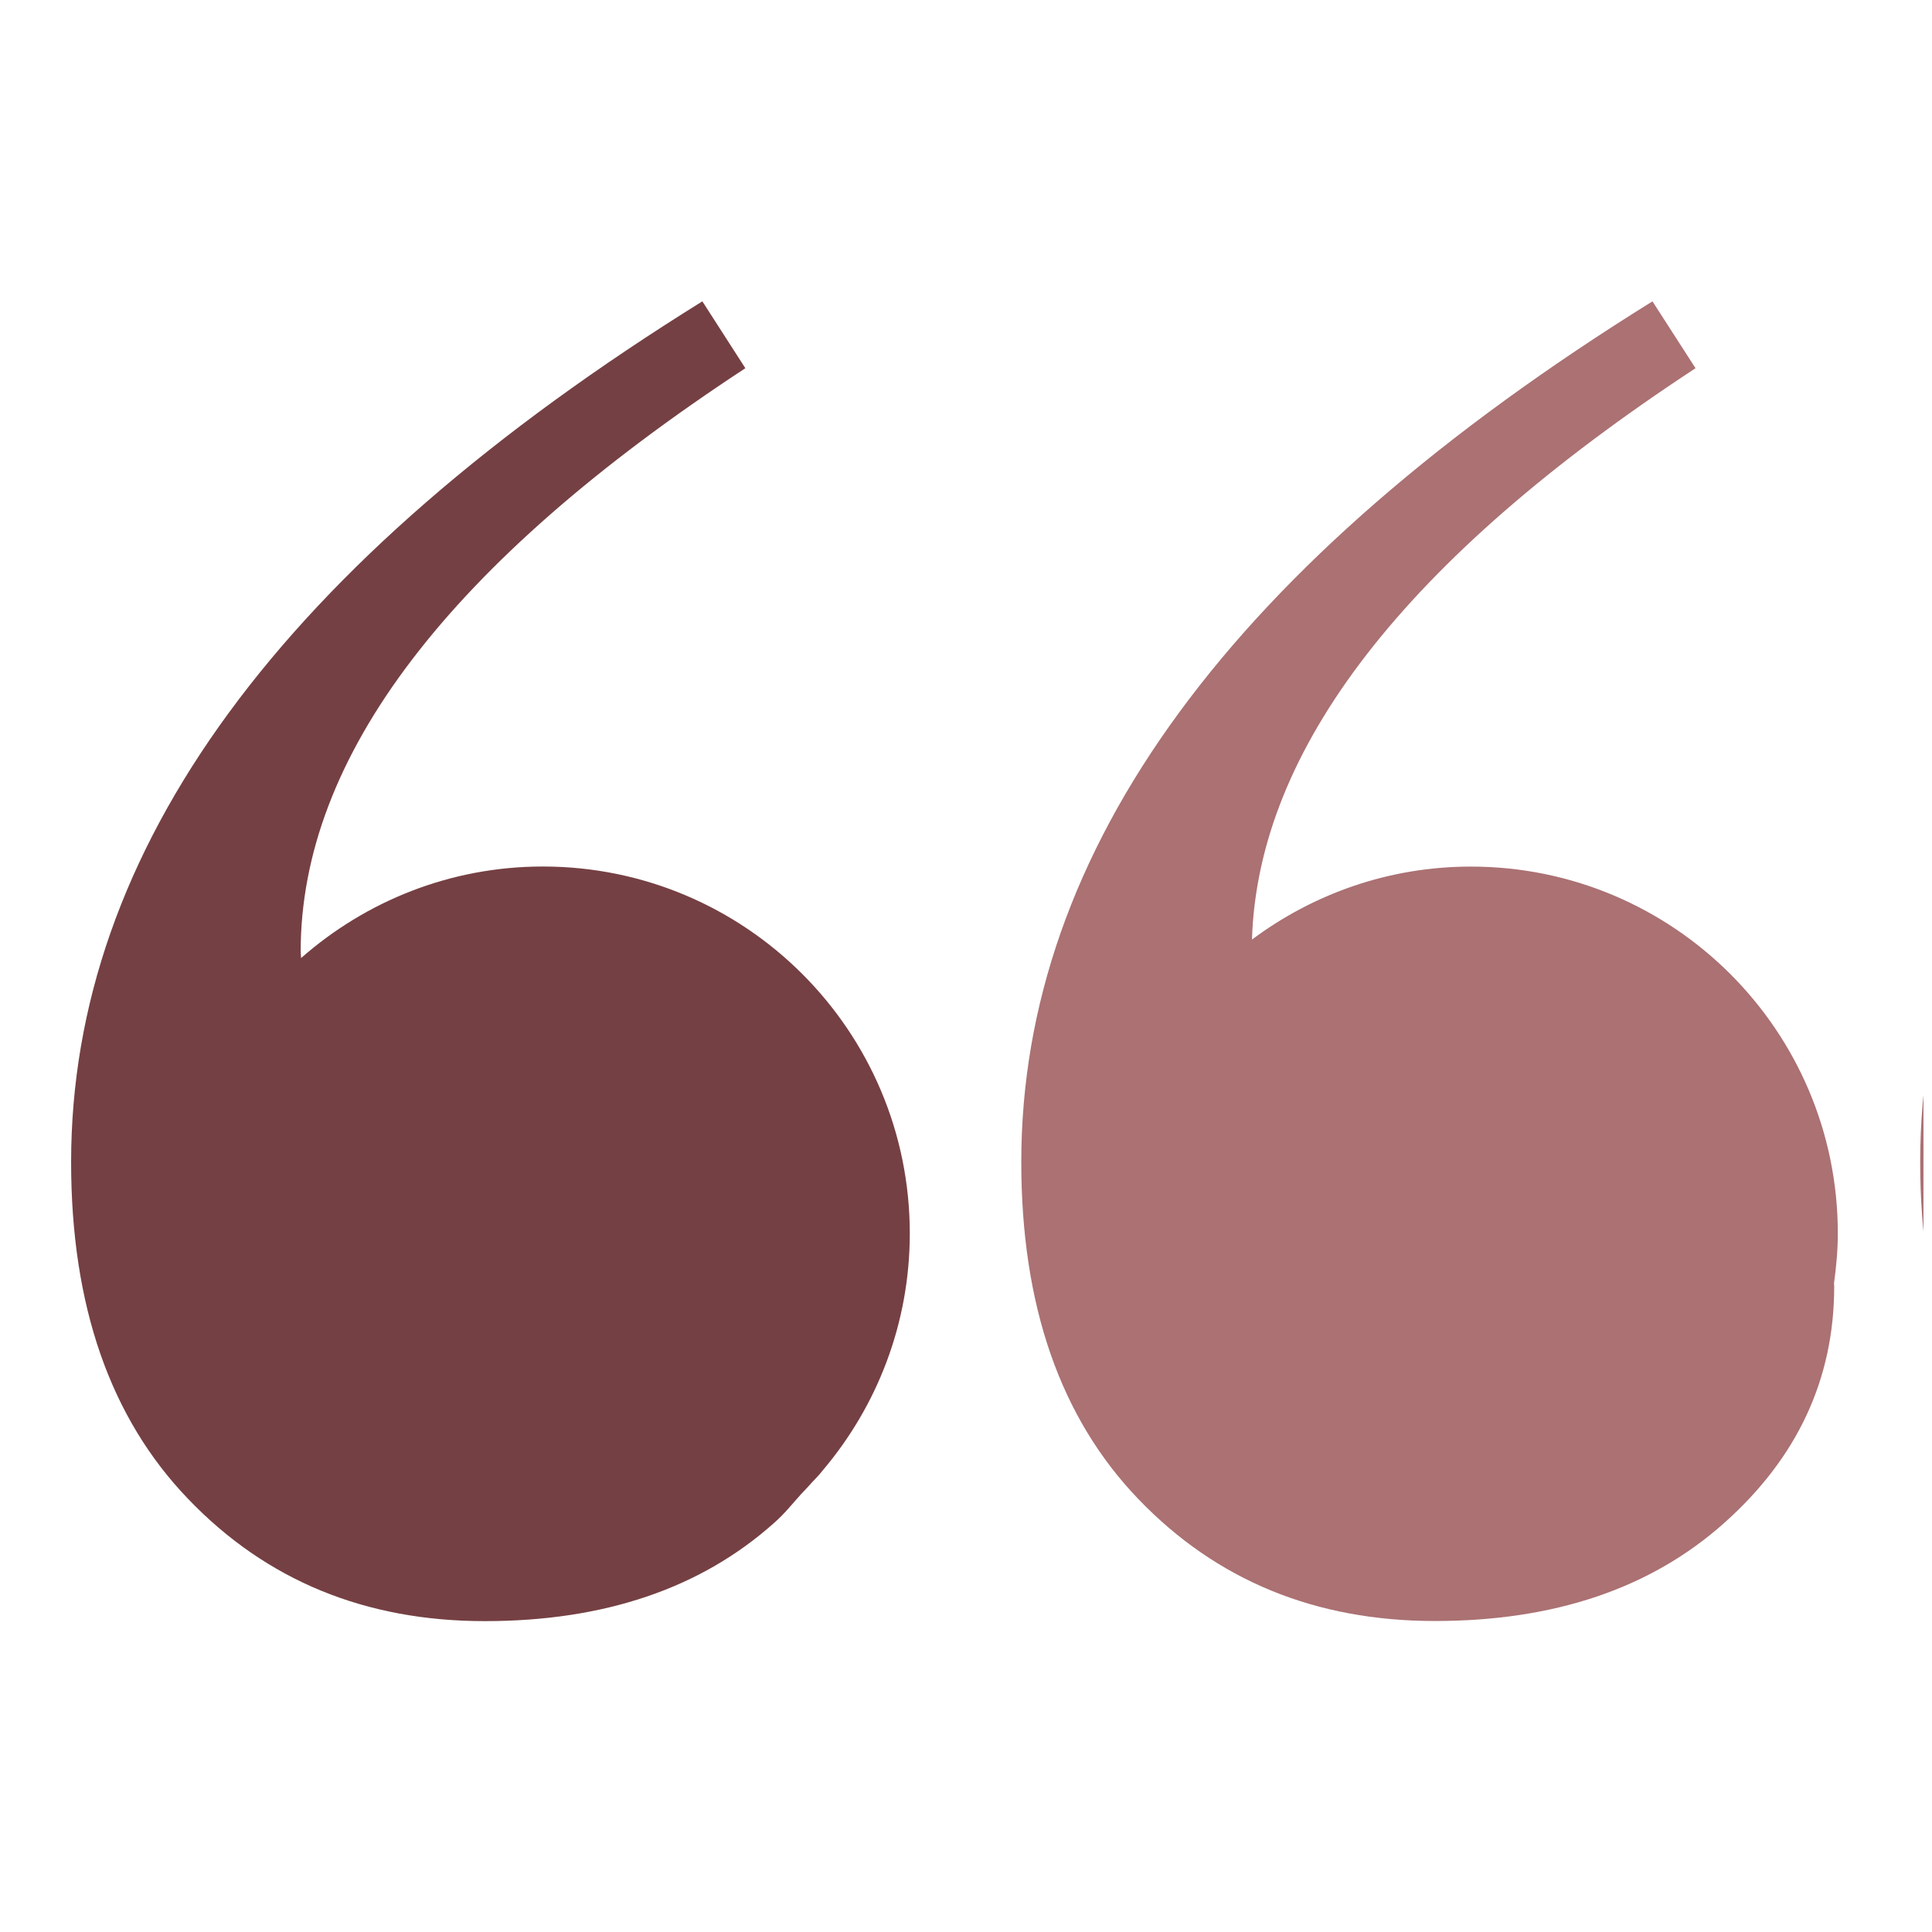 <svg xmlns="http://www.w3.org/2000/svg" xmlns:xlink="http://www.w3.org/1999/xlink" width="150" viewBox="0 0 112.5 112.5" height="150" preserveAspectRatio="xMidYMid meet"><defs><clipPath id="cc000adf62"><path d="M 4 17.547 L 53 17.547 L 53 94.457 L 4 94.457 Z M 4 17.547 " clip-rule="nonzero"></path></clipPath><clipPath id="075c50cd93"><path d="M 59.465 17.547 L 108 17.547 L 108 94.457 L 59.465 94.457 Z M 59.465 17.547 " clip-rule="nonzero"></path></clipPath><clipPath id="a29579a63a"><path d="M 111 17.547 L 112.004 17.547 L 112.004 94.457 L 111 94.457 Z M 111 17.547 " clip-rule="nonzero"></path></clipPath></defs><g clip-path="url(#cc000adf62)"><path fill="#754043" d="M 47.055 86.57 C 47.328 86.25 47.664 85.945 47.918 85.609 C 51.066 81.887 52.977 77.082 52.977 71.82 C 52.977 60.027 43.41 50.457 31.613 50.457 C 26.211 50.457 21.293 52.48 17.531 55.789 C 17.531 55.66 17.508 55.547 17.508 55.41 C 17.508 44.09 26.137 32.762 43.402 21.441 L 40.898 17.547 C 16.395 32.77 4.141 49.477 4.141 67.668 C 4.141 76.023 6.414 82.566 10.965 87.293 C 15.512 92.031 21.266 94.398 28.227 94.398 C 35.184 94.398 40.805 92.492 45.07 88.684 C 45.676 88.156 46.145 87.559 46.66 86.988 C 46.797 86.852 46.922 86.711 47.055 86.57 Z M 47.055 86.57 " fill-opacity="1" fill-rule="nonzero"></path></g><g clip-path="url(#075c50cd93)"><path fill="#ab7173" d="M 85.652 50.461 C 80.863 50.461 76.461 52.055 72.902 54.711 C 73.25 43.625 81.82 32.535 98.73 21.441 L 96.223 17.547 C 71.719 32.77 59.469 49.477 59.469 67.664 C 59.469 76.02 61.742 82.562 66.289 87.293 C 70.836 92.027 76.594 94.391 83.551 94.391 C 90.516 94.391 96.129 92.492 100.398 88.684 C 104.668 84.883 106.805 80.285 106.805 74.906 C 106.805 74.844 106.793 74.801 106.793 74.734 C 106.922 73.781 107.016 72.816 107.016 71.82 C 107.016 60.027 97.445 50.461 85.652 50.461 Z M 85.652 50.461 " fill-opacity="1" fill-rule="nonzero"></path></g><g clip-path="url(#a29579a63a)"><path fill="#ab7173" d="M 154.727 86.57 C 155 86.25 155.336 85.945 155.59 85.609 C 158.738 81.887 160.648 77.082 160.648 71.82 C 160.648 60.027 151.082 50.457 139.285 50.457 C 133.883 50.457 128.965 52.48 125.199 55.789 C 125.199 55.66 125.18 55.547 125.18 55.41 C 125.18 44.09 133.809 32.762 151.074 21.441 L 148.566 17.547 C 124.066 32.77 111.812 49.477 111.812 67.668 C 111.812 76.023 114.086 82.566 118.637 87.293 C 123.18 92.031 128.938 94.398 135.898 94.398 C 142.855 94.398 148.477 92.492 152.742 88.684 C 153.348 88.156 153.816 87.559 154.332 86.988 C 154.469 86.852 154.59 86.711 154.727 86.57 Z M 154.727 86.57 " fill-opacity="1" fill-rule="nonzero"></path></g></svg>